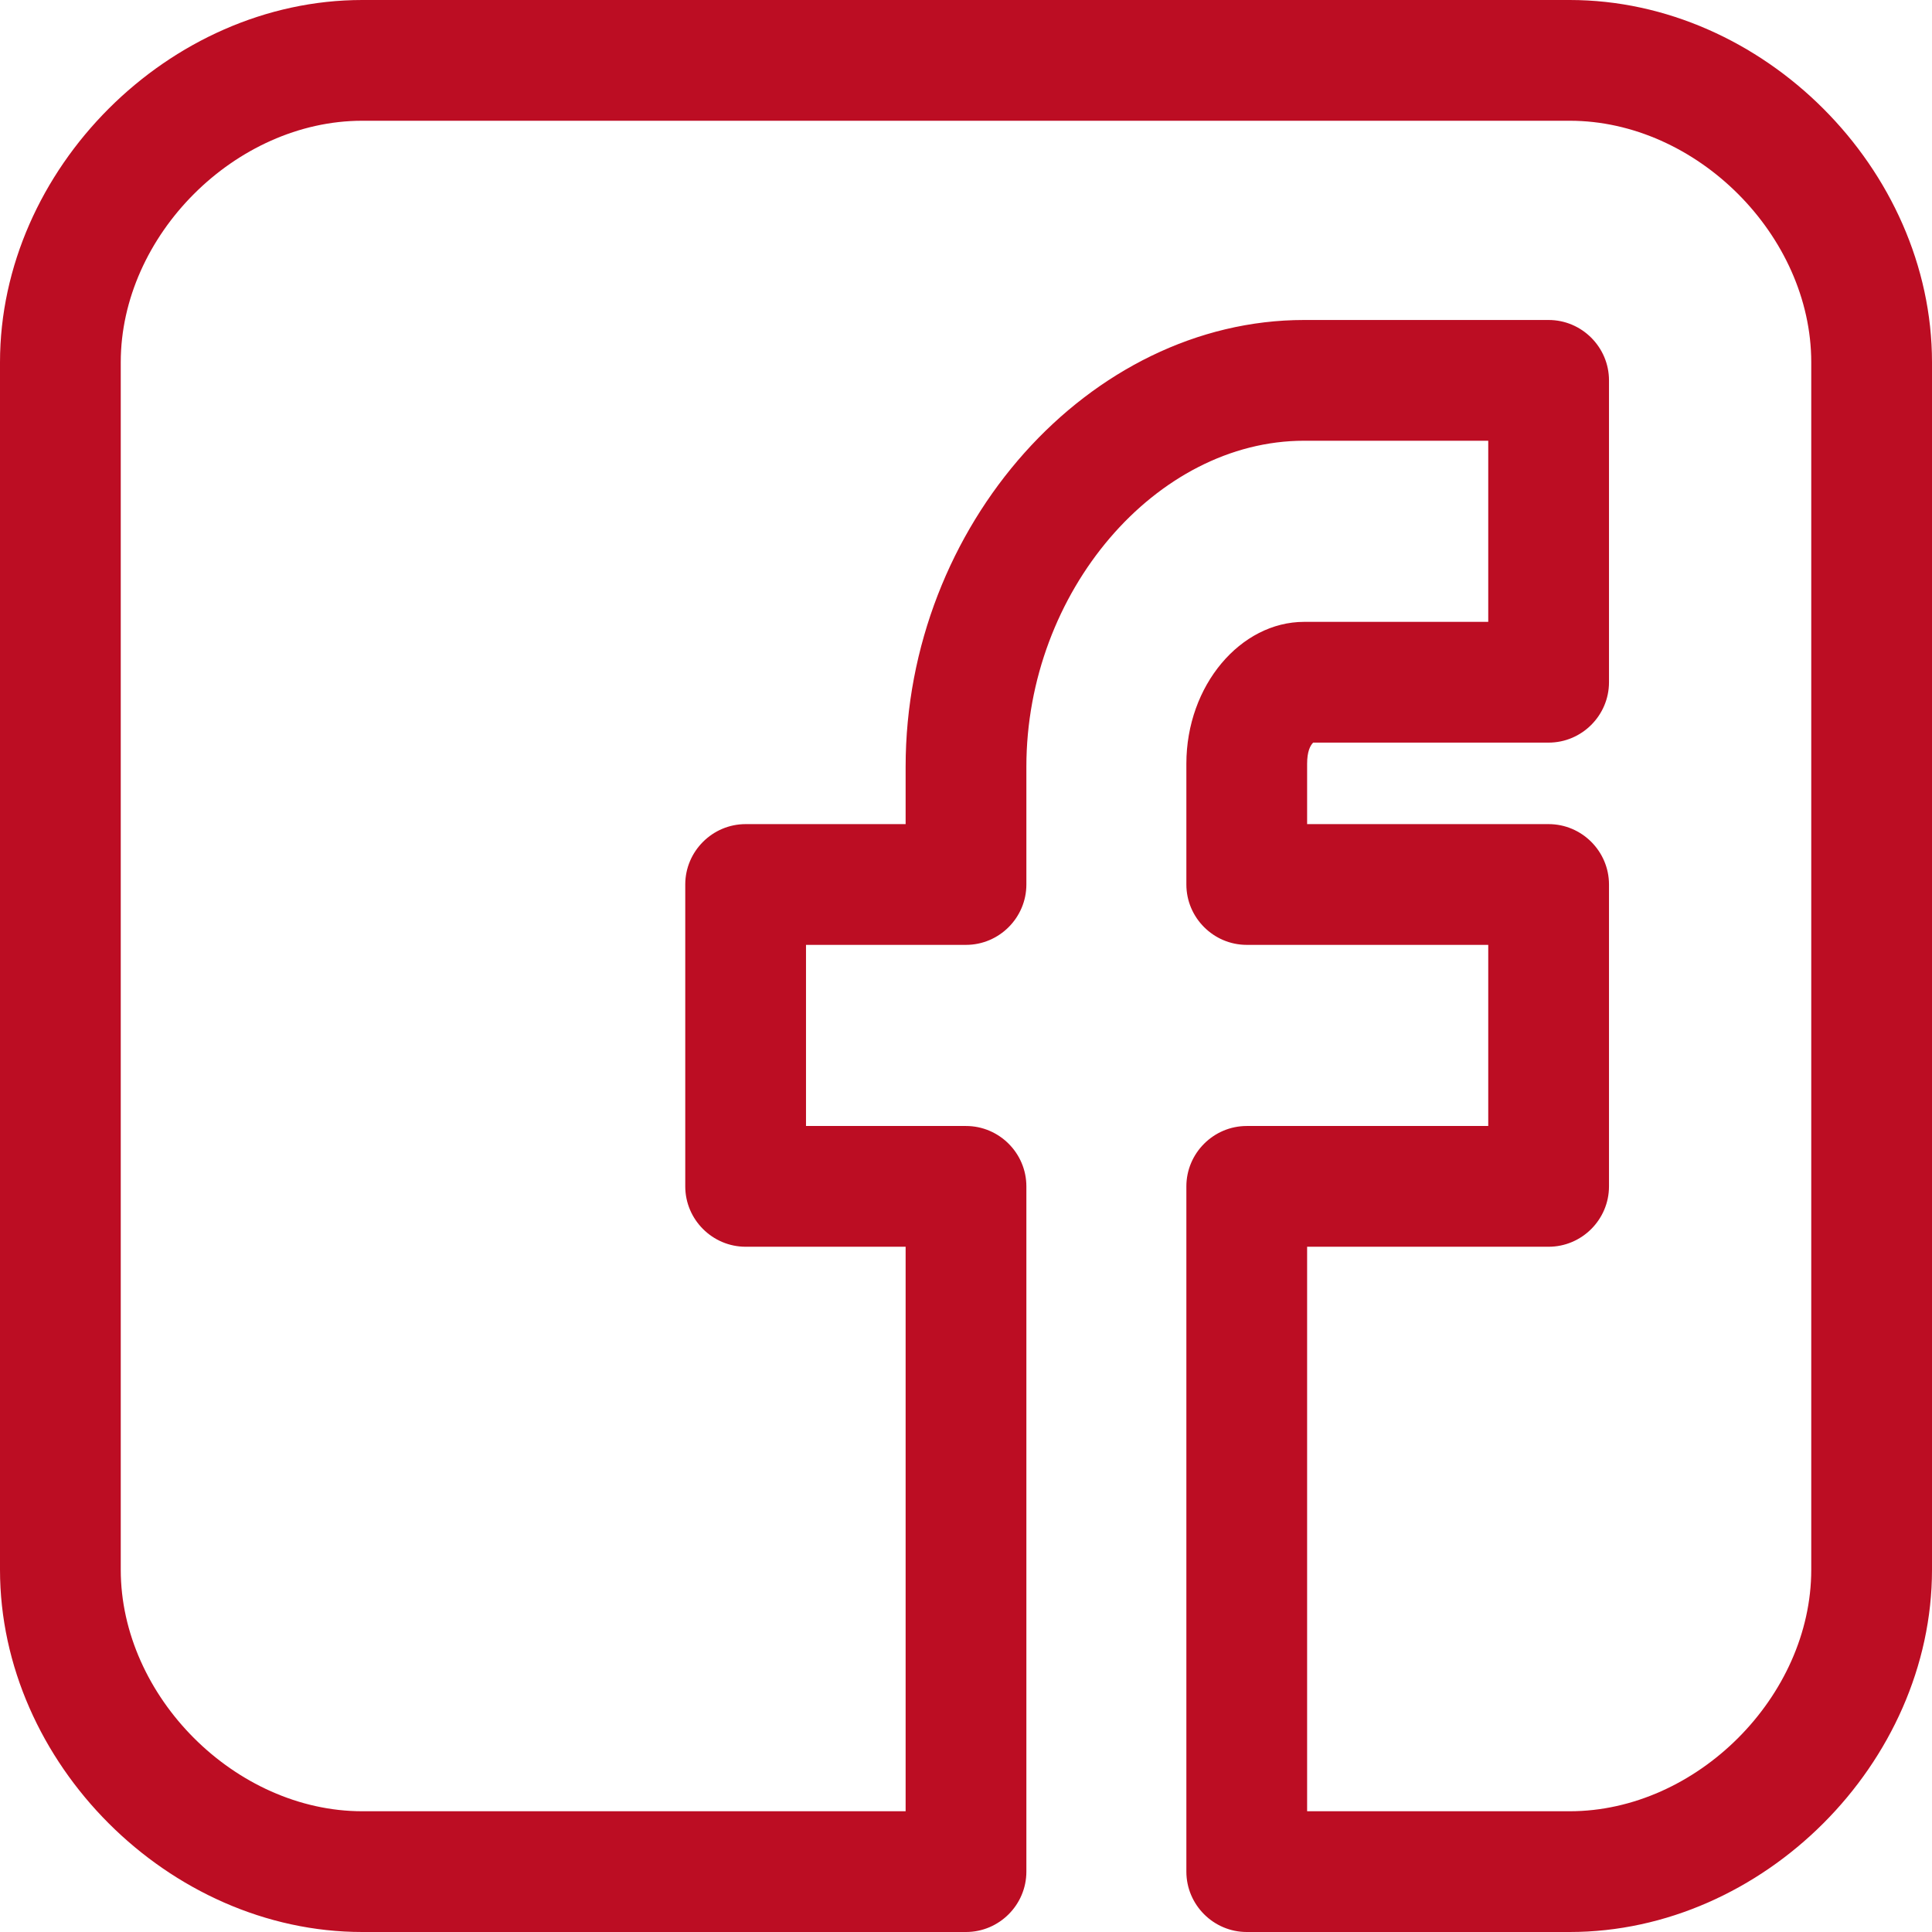 <svg enable-background="new 0 0 64 64" viewBox="0 0 64 64" xmlns="http://www.w3.org/2000/svg"><path d="m52 64h-10.7c-1.1 0-2-.9-2-2v-22.7c0-1.1.9-2 2-2h8v-6h-8c-1.1 0-2-.9-2-2v-4c0-2.6 1.8-4.7 3.9-4.7h6.1v-6h-6.1c-4.9 0-9.2 5-9.2 10.8v3.9c0 1.1-.9 2-2 2h-5.3v6h5.3c1.1 0 2 .9 2 2v22.7c0 1.1-.9 2-2 2h-20c-6.4 0-12-5.6-12-12v-40c0-6.4 5.6-12 12-12h40c6.4 0 12 5.6 12 12v40c0 6.4-5.6 12-12 12zm-8.7-4h8.7c4.2 0 8-3.8 8-8v-40c0-4.2-3.8-8-8-8h-40c-4.2 0-8 3.8-8 8v40c0 4.2 3.8 8 8 8h18v-18.7h-5.3c-1.1 0-2-.9-2-2v-10c0-1.1.9-2 2-2h5.3v-1.9c0-8 6.1-14.8 13.2-14.8h8.1c1.1 0 2 .9 2 2v10c0 1.1-.9 2-2 2h-7.8c-.1.1-.2.3-.2.7v2h8c1.1 0 2 .9 2 2v10c0 1.1-.9 2-2 2h-8z" fill="#bc0d23"/></svg>